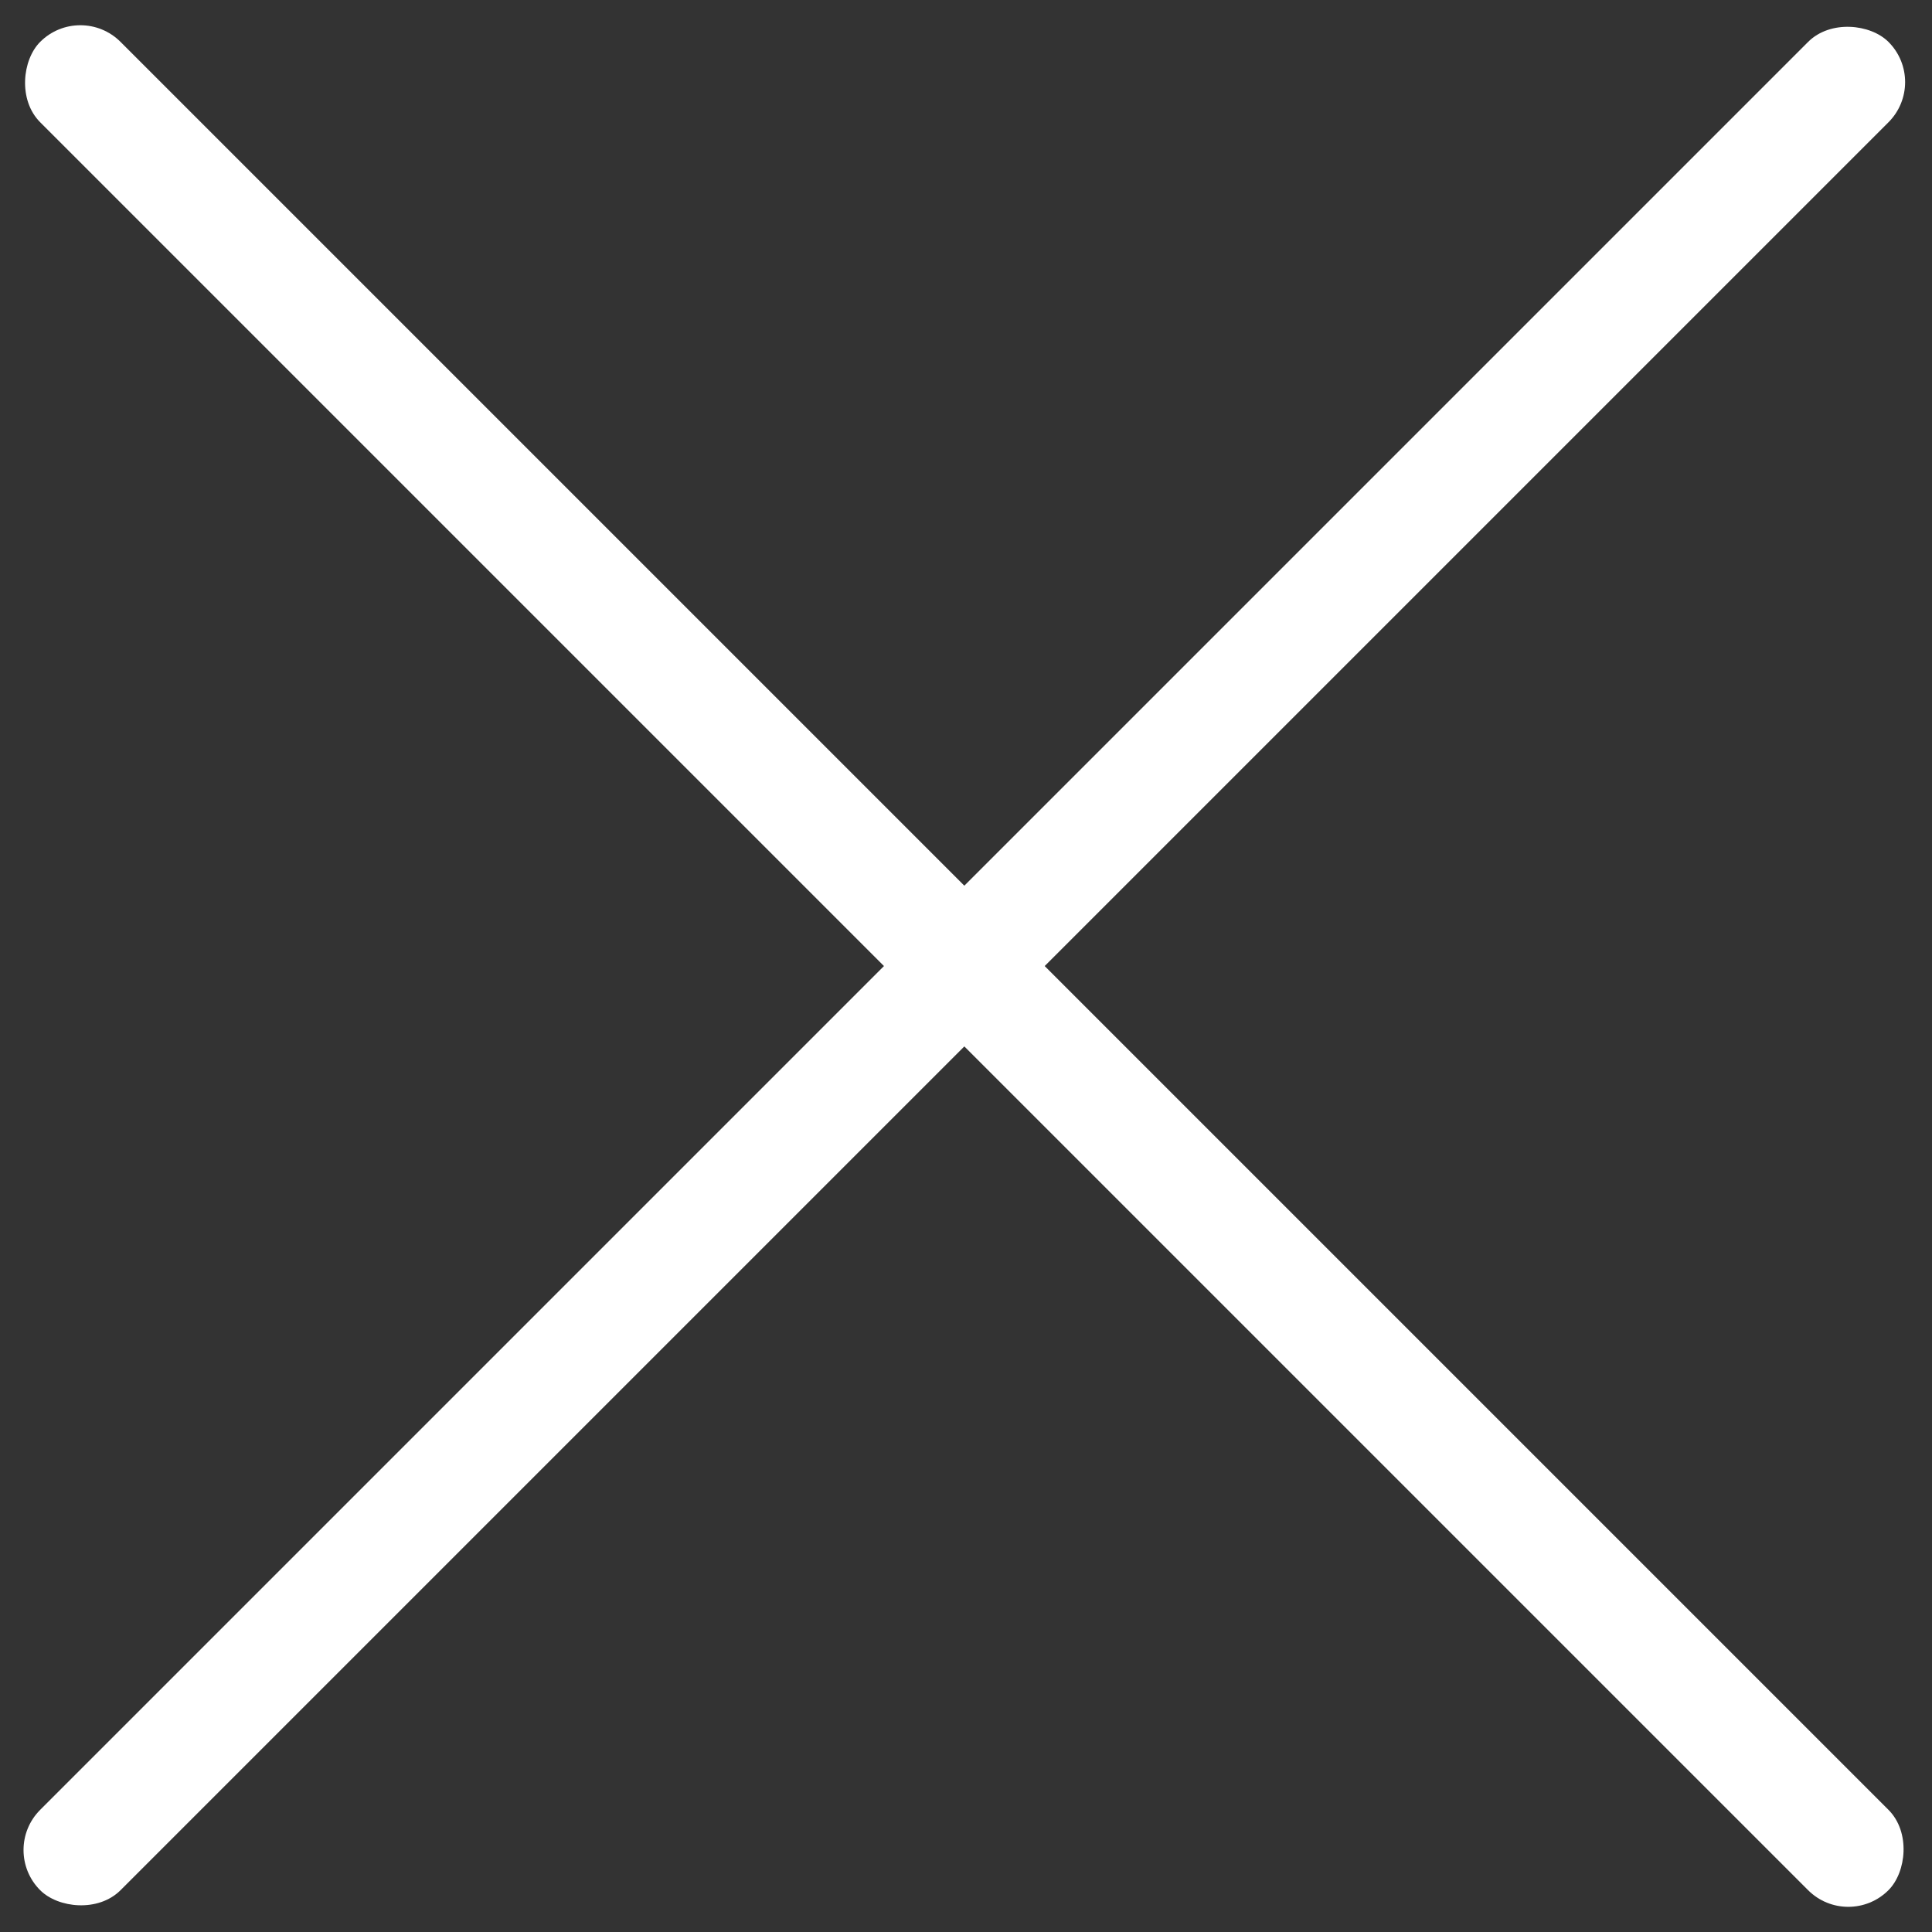 <svg width="51" height="51" viewBox="0 0 51 51" fill="none" xmlns="http://www.w3.org/2000/svg">
<rect x="0" y="0" width="51" height="51" fill="#333333" stroke="none"/>
<rect x="2.121" y="0.045" width="69" height="3" rx="1.5" transform="rotate(45 2.121 0.045)" fill="white"/>
<rect x="0" y="48.836" width="69" height="3" rx="1.5" transform="rotate(-45 0 48.836)" fill="white"/>
</svg>
